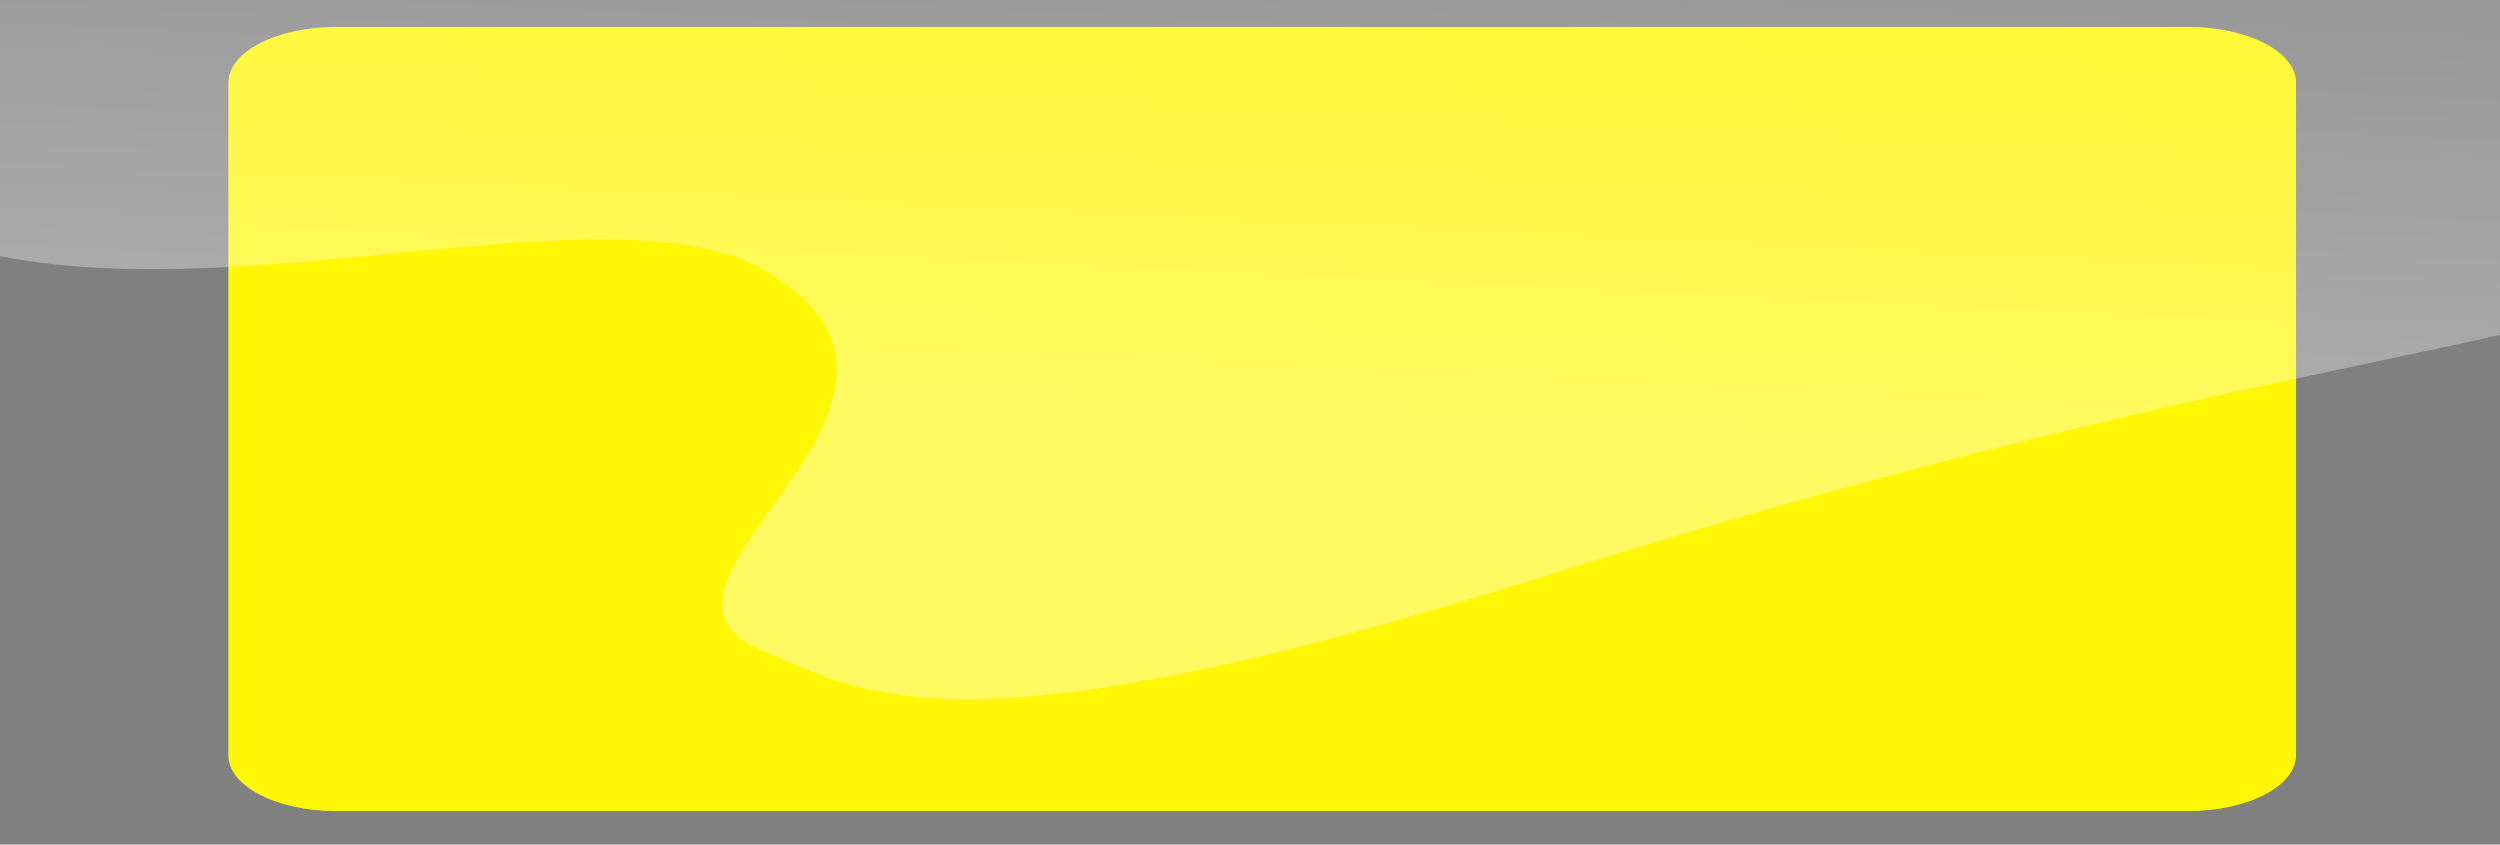 <?xml version="1.0" encoding="UTF-8"?> <svg xmlns="http://www.w3.org/2000/svg" xmlns:xlink="http://www.w3.org/1999/xlink" version="1.1" id="Слой_1" x="0px" y="0px" viewBox="0 0 2960 1000" style="enable-background:new 0 0 2960 1000;" xml:space="preserve"><rect x="0" y="0" width="2960" height="1000" fill="#808080" stroke="none"/> <style type="text/css"> .st0{fill:#D3D3D3;stroke:#000000;stroke-miterlimit:10;} .st1{fill:#FFF705;} .st2{opacity:0.37;fill:url(#SVGID_1_);enable-background:new ;} .st3{fill:#FFFFFF;} </style> <path class="st0" d="M1472.5,1237.5"></path> <path class="st1" d="M2591.2,960.3H397.7c-70.3,0-127.3-29.5-127.3-65.9V97.8c0-36.4,57-65.9,127.3-65.9h2193.5 c70.3,0,127.3,29.5,127.3,65.9v796.6C2718.3,930.8,2661.3,960.3,2591.2,960.3z"></path> <linearGradient id="SVGID_1_" gradientUnits="userSpaceOnUse" x1="315.36" y1="362.483" x2="1683.473" y2="362.483" gradientTransform="matrix(-0.578 1.359 2.658 0.126 1278.765 -1498.616)"> <stop offset="0.219" style="stop-color:#FFFFFF;stop-opacity:0"></stop> <stop offset="0.812" style="stop-color:#FFFFFF"></stop> </linearGradient> <path class="st2" d="M1823.7,683.8c-694.8,219-802.1,136.5-922.7,85.7c-184.8-77.8,265.5-292.2,8.1-447.2 c-195.4-117.7-716.5,83.1-1019-53.3c-257.6-116.1-150-383.5-129.8-433.6c147.3-365.8,824-680,1480.9-799.5 c680.7-123.7,1524.3-72,1986.8,248.4c355.7,246.3,507.9,667.1,155.8,941.7C3121.1,430.7,2811.6,372.5,1823.7,683.8z"></path> <path class="st3" d="M-562.9-691.1"></path> </svg> 